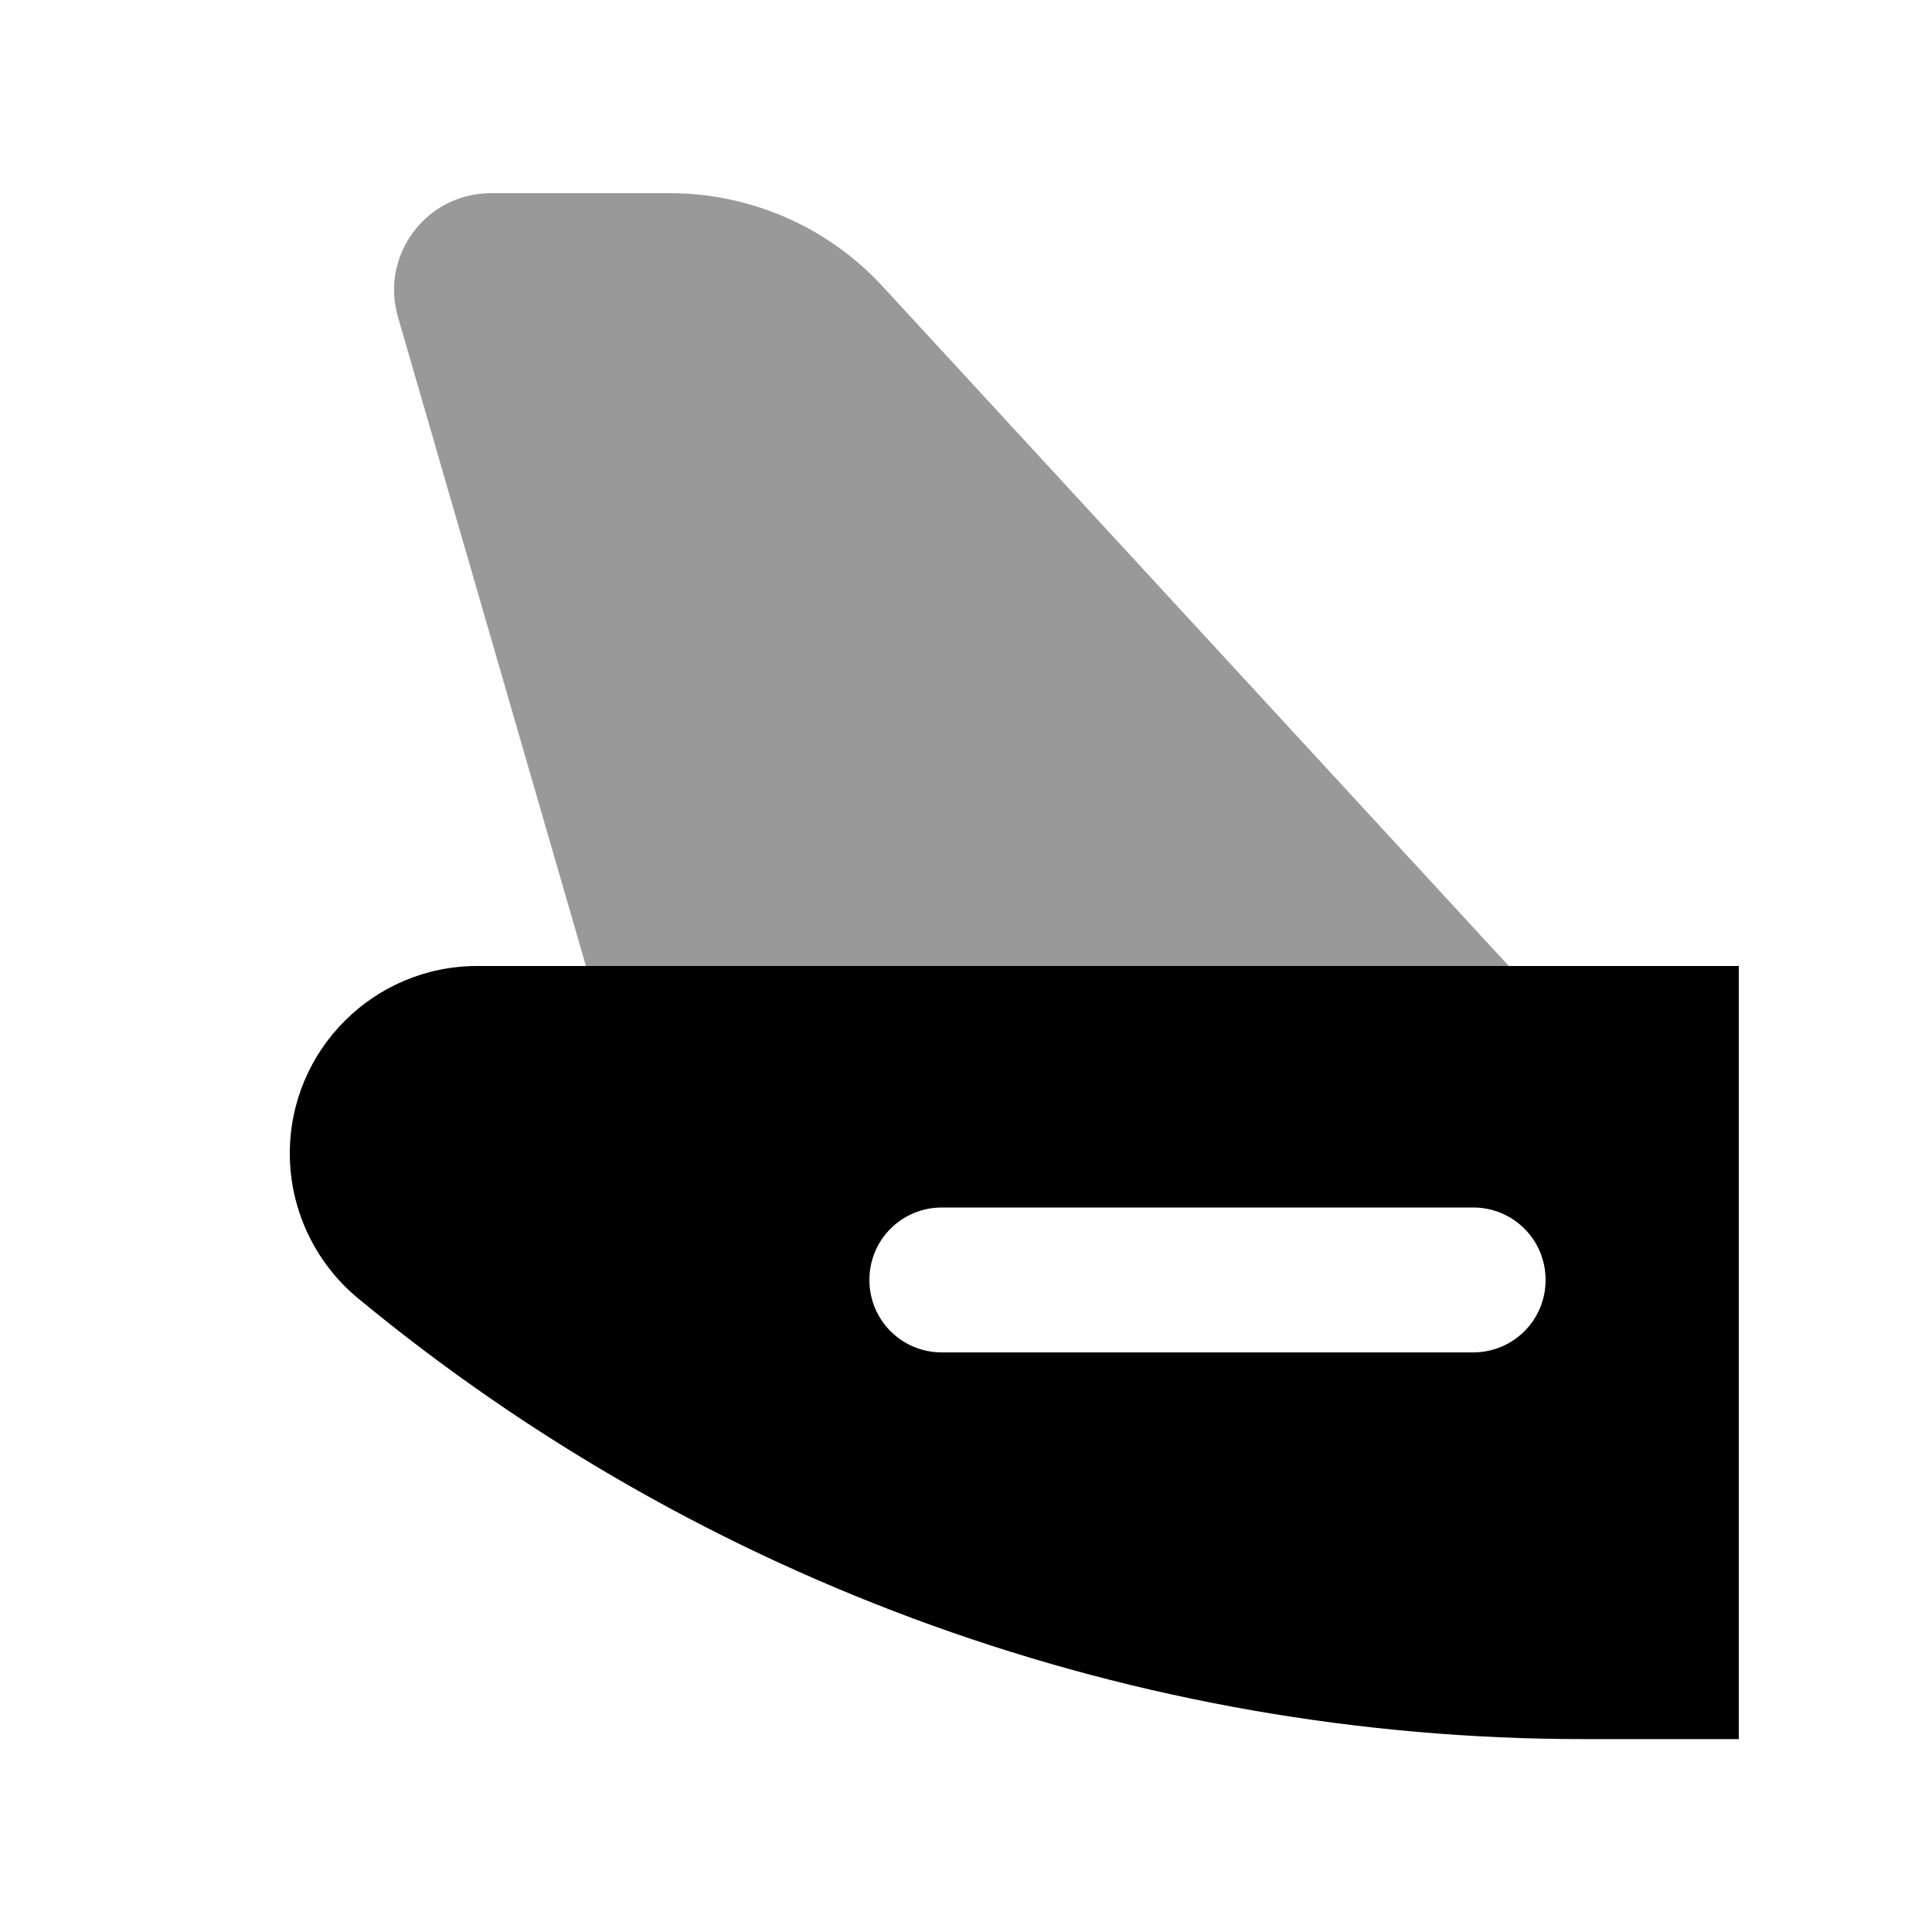 <svg xmlns="http://www.w3.org/2000/svg" viewBox="0 0 640 640"><!--! Font Awesome Pro 7.1.0 by @fontawesome - https://fontawesome.com License - https://fontawesome.com/license (Commercial License) Copyright 2025 Fonticons, Inc. --><path opacity=".4" fill="currentColor" d="M131.8 104.9L194.1 320L499.8 320L292.5 95C274.3 75.2 248.7 64 221.9 64L162.6 64C141.3 64 125.9 84.4 131.8 104.9z"/><path fill="currentColor" d="M576 552L576 320L158.1 320C123.8 320 96 347.8 96 382.1C96 400.6 104.3 418.2 118.5 430C232.7 524.4 376.4 576.1 524.6 576.1L576 576.1L576 552.1zM312 400L488 400C501.3 400 512 410.7 512 424C512 437.3 501.3 448 488 448L312 448C298.7 448 288 437.3 288 424C288 410.7 298.7 400 312 400z"/></svg>